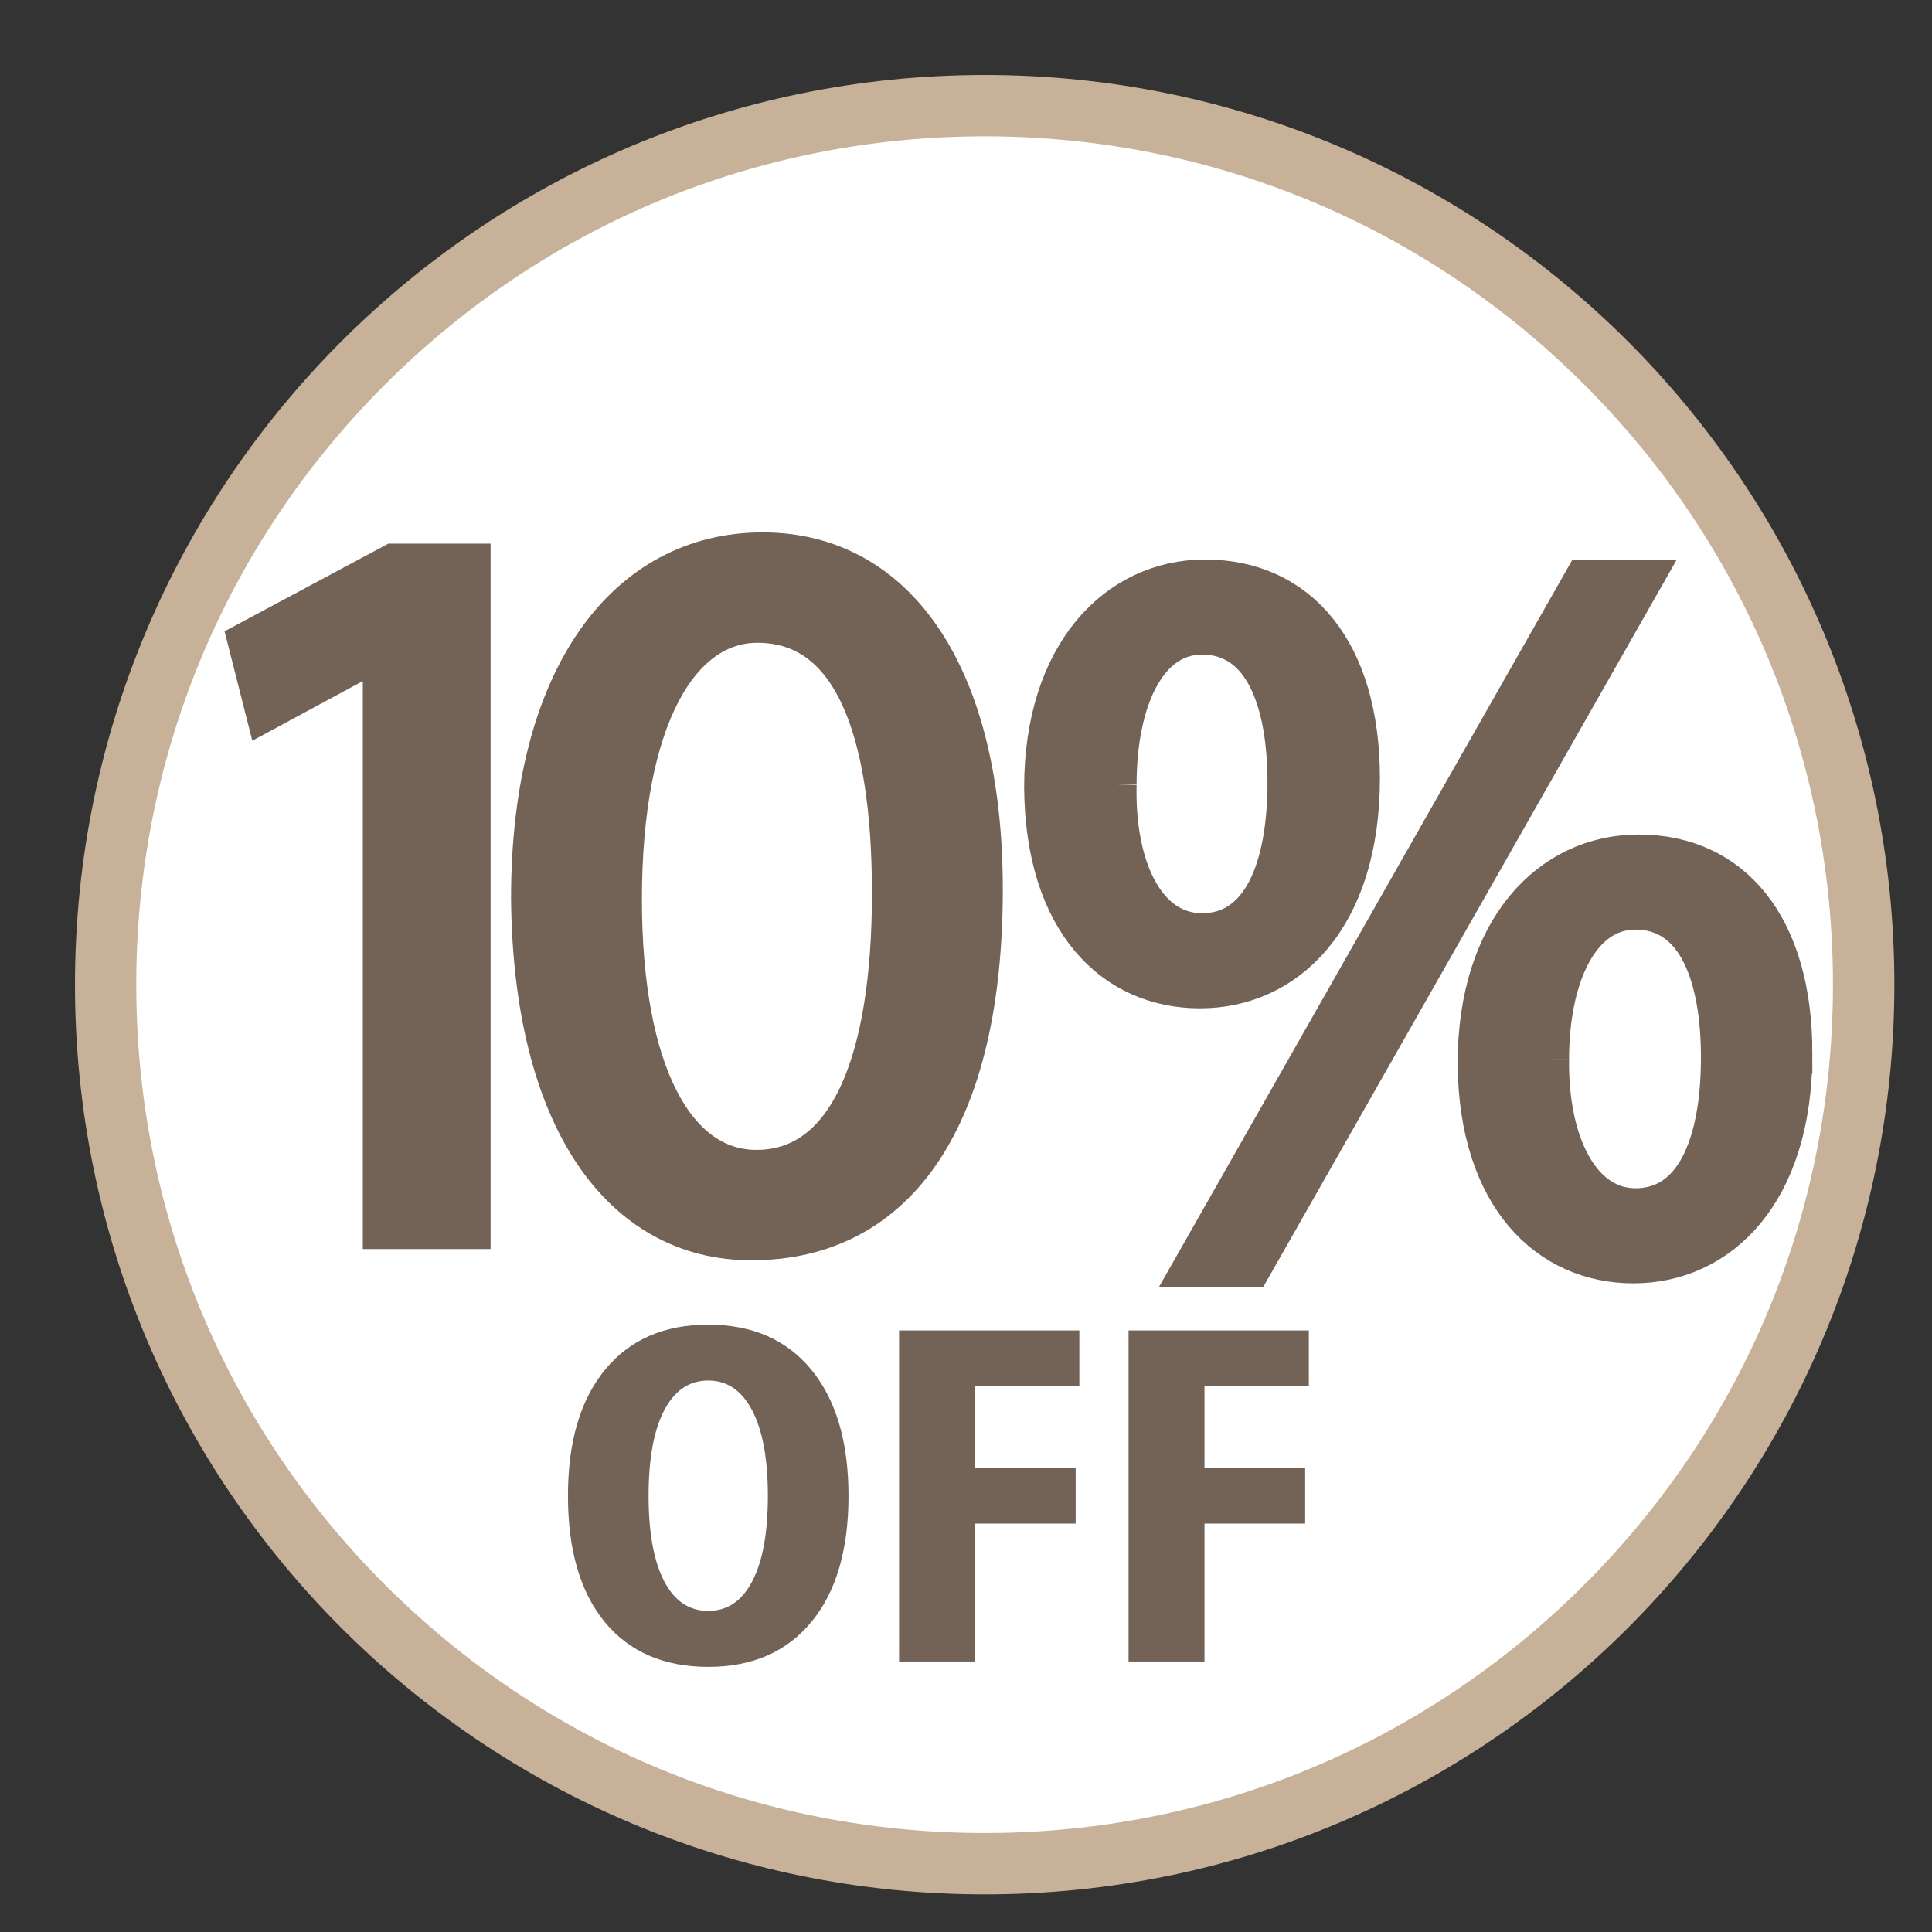 <?xml version="1.0" encoding="UTF-8"?><svg id="Capa_1" xmlns="http://www.w3.org/2000/svg" viewBox="0 0 283.46 283.46"><rect x="0" y="0" width="283.46" height="283.46" fill="#333333" stroke="none"/><defs><style>.cls-1{fill:#fff;}.cls-2{stroke:#736357;stroke-miterlimit:10;stroke-width:6px;}.cls-2,.cls-3{fill:#736357;}.cls-4{fill:#c7b299;}</style></defs><circle class="cls-1" cx="144.07" cy="145" r="131"/><path class="cls-4" d="M144.46,20c33.25,0,64.5,12.95,88.01,36.46,23.51,23.51,36.46,54.77,36.46,88.01s-12.95,64.5-36.46,88.01c-23.51,23.51-54.77,36.46-88.01,36.46s-64.5-12.95-88.01-36.46c-23.51-23.51-36.46-54.77-36.46-88.01s12.95-64.5,36.46-88.01c23.51-23.51,54.77-36.46,88.01-36.46m0-9C70.75,11,11,70.75,11,144.47s59.76,133.47,133.47,133.47,133.47-59.76,133.47-133.47S218.18,11,144.46,11h0Z"/><g><path class="cls-2" d="M56.23,95.06h-.3l-16.95,9.15-2.55-10.05,21.3-11.4h11.25v97.5h-12.75V95.06Z"/><path class="cls-2" d="M144.13,130.46c0,33.15-12.3,51.45-33.9,51.45-19.05,0-31.95-17.85-32.25-50.1,0-32.7,14.1-50.7,33.9-50.7s32.25,18.3,32.25,49.35Zm-52.95,1.5c0,25.35,7.8,39.75,19.8,39.75,13.5,0,19.95-15.75,19.95-40.65s-6.15-39.75-19.8-39.75c-11.55,0-19.95,14.1-19.95,40.65Z"/></g><path class="cls-2" d="M199.46,114.19c0,20.55-10.8,30.75-23.4,30.75s-22.65-9.75-22.8-29.4c0-19.5,10.65-30.45,23.55-30.45,13.65,0,22.65,10.5,22.65,29.1Zm-35.7,.9c-.3,12.45,4.35,21.9,12.6,21.9,8.7,0,12.6-9.3,12.6-22.2,0-11.85-3.45-21.75-12.6-21.75-8.25,0-12.6,9.75-12.6,22.05Zm11.4,70.8l57.3-100.8h8.4l-57.3,100.8h-8.4Zm87.75-31.35c0,20.55-10.8,30.75-23.25,30.75s-22.65-9.75-22.8-29.25c0-19.65,10.65-30.6,23.55-30.6,13.65,0,22.5,10.5,22.5,29.1Zm-35.7,.9c-.15,12.45,4.65,21.9,12.75,21.9,8.7,0,12.6-9.3,12.6-22.2,0-11.85-3.45-21.75-12.6-21.75-8.25,0-12.75,9.75-12.75,22.05Z"/><g><path class="cls-3" d="M103.91,194.35c6.47,0,11.52,2.21,15.14,6.63,3.62,4.42,5.44,10.58,5.44,18.49s-1.81,14.09-5.44,18.49c-3.62,4.4-8.67,6.6-15.14,6.6s-11.58-2.19-15.18-6.58c-3.6-4.39-5.4-10.56-5.4-18.51s1.81-14.07,5.43-18.49c3.62-4.42,8.67-6.63,15.14-6.63Zm0,8.2c-2.8,0-4.96,1.47-6.48,4.41-1.52,2.94-2.27,7.11-2.27,12.51s.76,9.56,2.27,12.49c1.51,2.93,3.67,4.39,6.48,4.39s4.96-1.46,6.48-4.39c1.52-2.93,2.27-7.09,2.27-12.49s-.76-9.57-2.29-12.51c-1.53-2.94-3.68-4.41-6.46-4.41Z"/><path class="cls-3" d="M131.9,195.2h26.46v8.1h-15.31v12.07h14.77v8.17h-14.77v20.23h-11.14v-48.57Z"/><path class="cls-3" d="M165.57,195.2h26.46v8.1h-15.31v12.07h14.77v8.17h-14.77v20.23h-11.14v-48.57Z"/></g></svg>